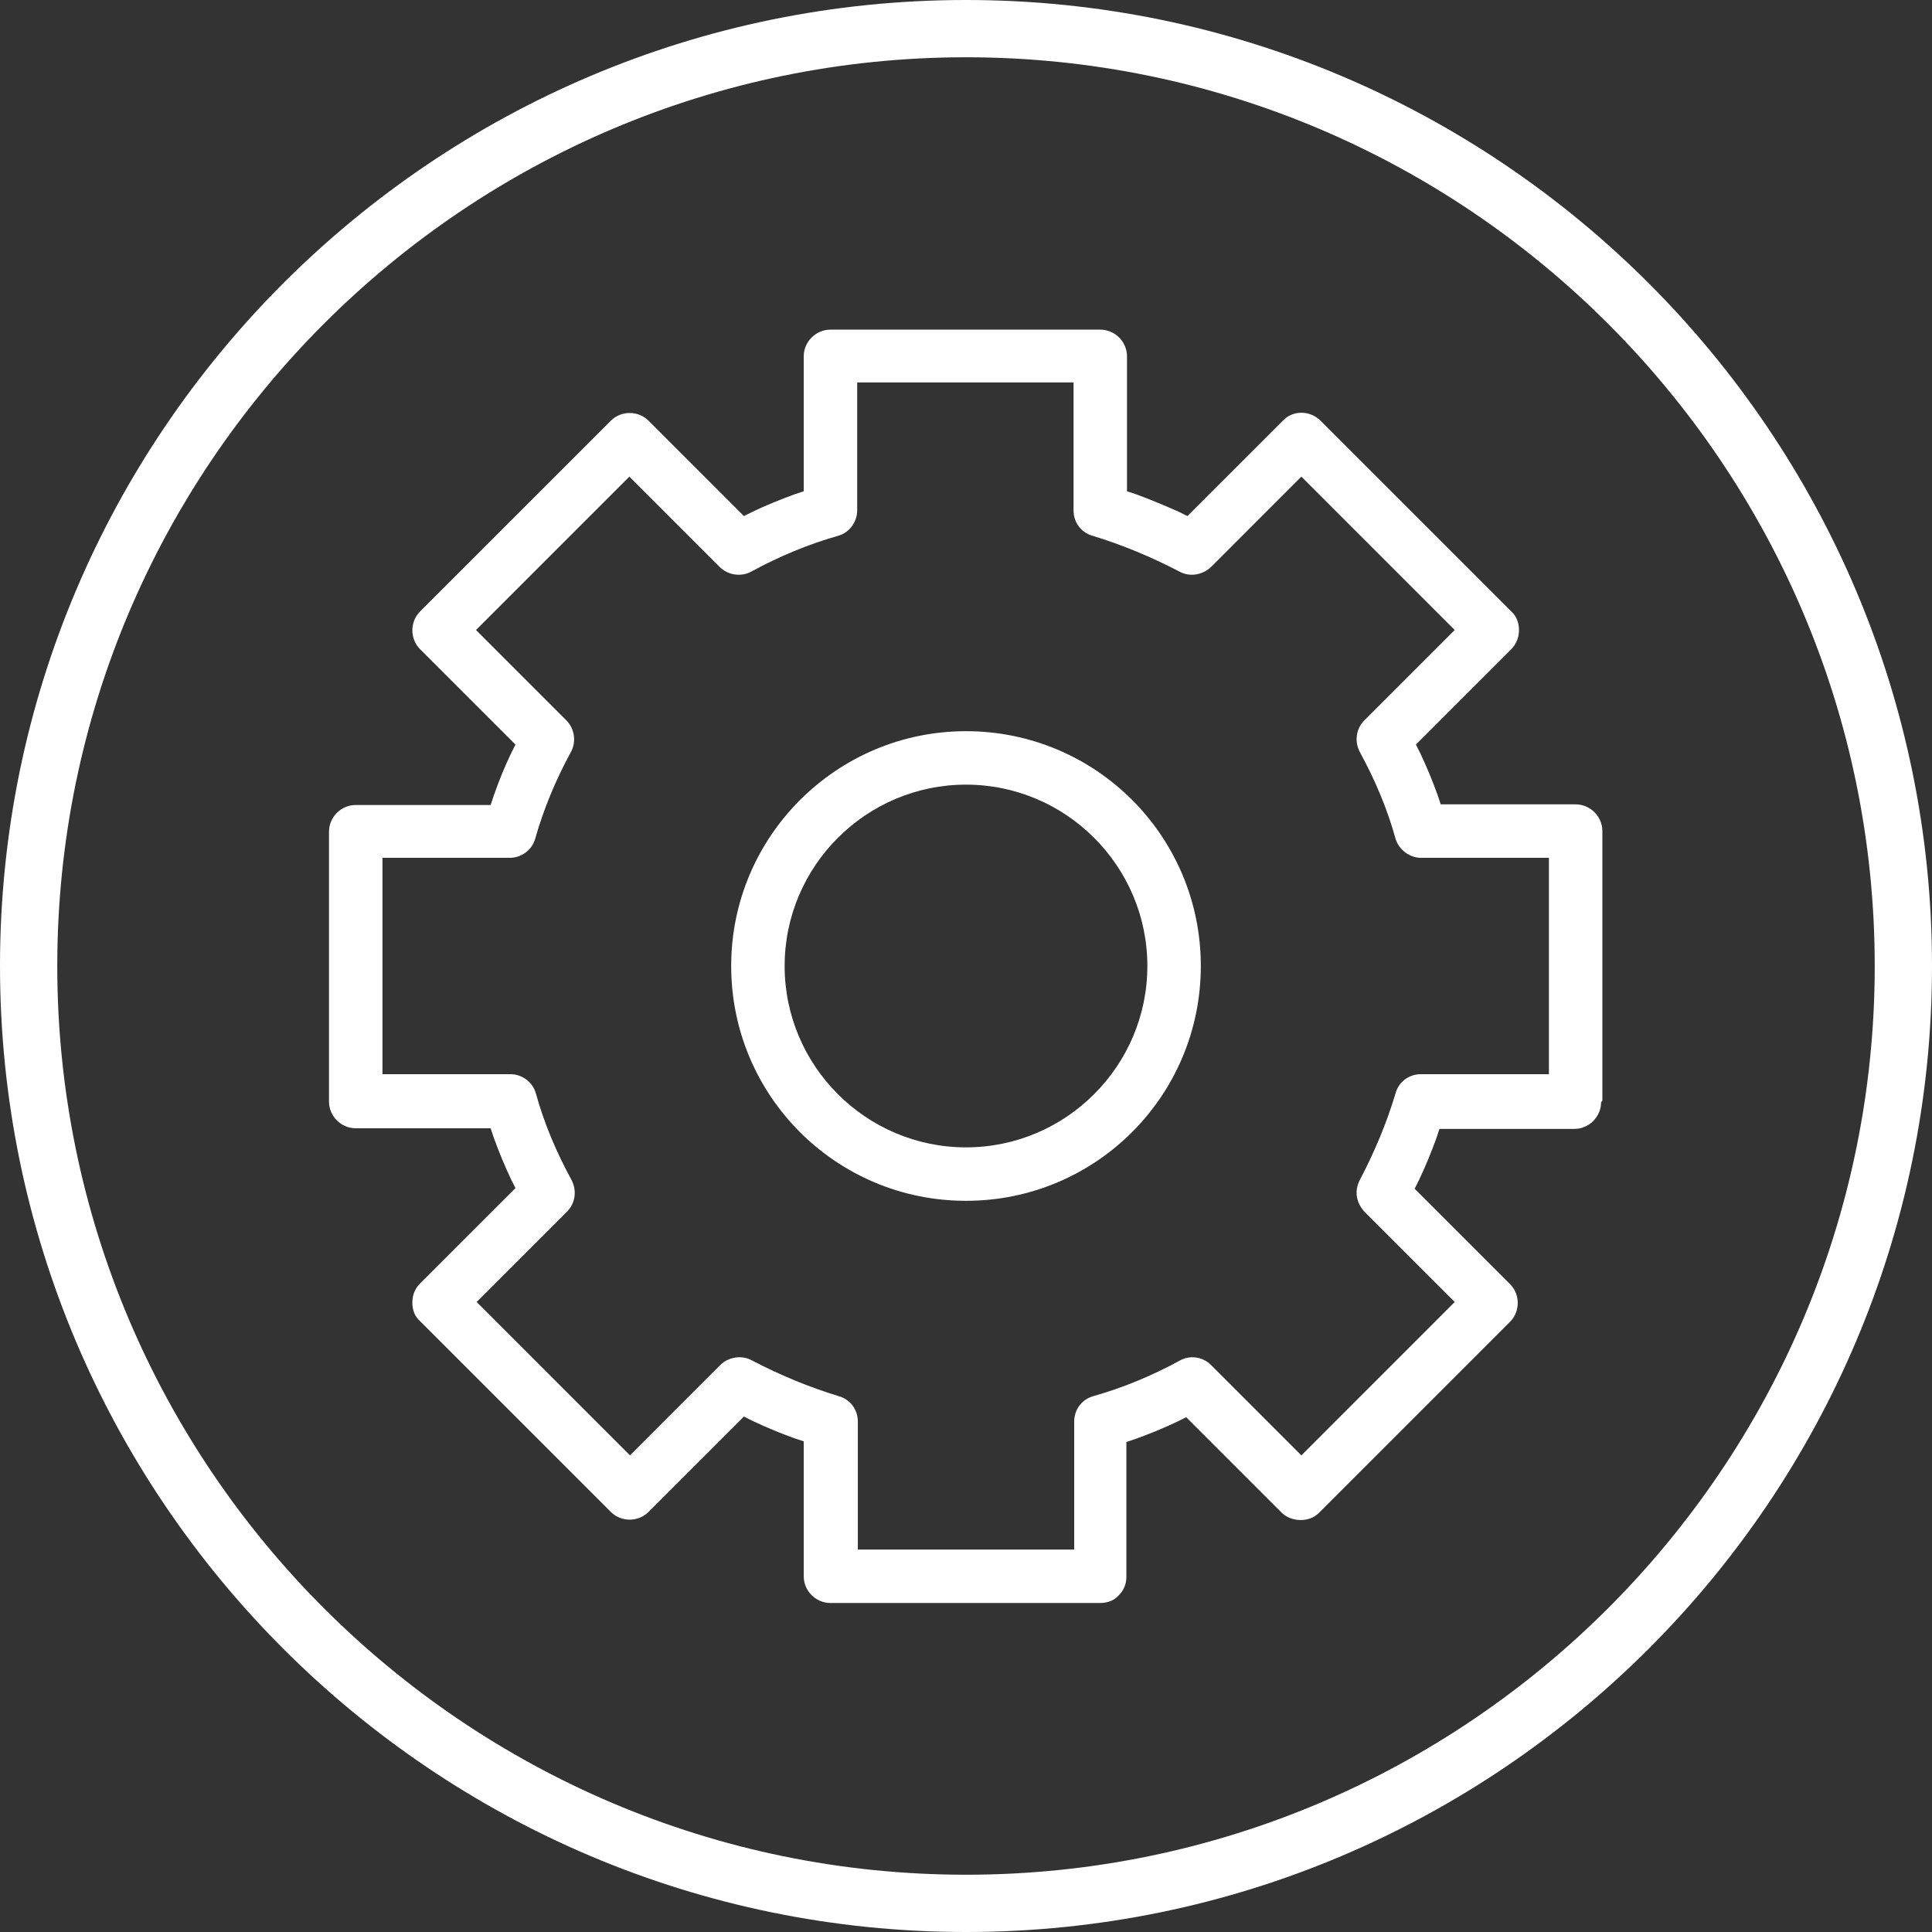 <?xml version="1.0" encoding="UTF-8"?> <svg xmlns="http://www.w3.org/2000/svg" width="87" height="87" viewBox="0 0 87 87" fill="none"><rect x="0" y="0" width="87" height="87" fill="#333333" stroke="none"/><g clip-path="url(#clip0_267_536)"><path d="M72.156 49.575V37.425C72.156 36.766 71.612 36.221 70.953 36.221H64.878L64.734 35.791C64.505 35.161 64.247 34.531 63.961 33.929L63.76 33.528L68.058 29.229C68.288 29 68.402 28.685 68.402 28.37C68.402 28.054 68.288 27.739 68.058 27.538L59.462 18.942C59.003 18.483 58.23 18.454 57.771 18.942L53.472 23.24L53.071 23.04C52.412 22.753 51.81 22.495 51.18 22.266L50.75 22.122V16.047C50.75 15.388 50.206 14.844 49.547 14.844H37.397C36.737 14.844 36.193 15.388 36.193 16.047V22.122L35.763 22.266C35.133 22.495 34.502 22.753 33.9 23.04L33.499 23.24L29.201 18.942C28.742 18.483 27.969 18.483 27.51 18.942L18.913 27.538C18.455 27.997 18.455 28.771 18.913 29.229L23.212 33.528L23.011 33.929C22.724 34.531 22.467 35.161 22.237 35.82L22.094 36.25H16.019C15.36 36.25 14.815 36.794 14.815 37.454V49.604C14.815 50.263 15.36 50.807 16.019 50.807H22.094L22.237 51.237C22.467 51.868 22.724 52.498 23.011 53.1L23.212 53.501L18.913 57.799C18.684 58.029 18.569 58.315 18.569 58.659C18.569 59.003 18.684 59.289 18.913 59.49L27.51 68.087C27.969 68.546 28.742 68.546 29.201 68.087L33.499 63.788L33.9 63.989C34.502 64.276 35.133 64.534 35.763 64.763L36.193 64.906V70.981C36.193 71.64 36.737 72.185 37.397 72.185H49.547C49.862 72.185 50.177 72.07 50.378 71.841C50.607 71.612 50.722 71.325 50.722 71.01V64.935L51.151 64.791C51.782 64.562 52.412 64.304 53.014 64.018L53.415 63.817L57.714 68.116C58.144 68.546 58.974 68.574 59.404 68.116L68.001 59.519C68.46 59.06 68.46 58.287 68.001 57.828L63.703 53.53L63.903 53.129C64.19 52.527 64.448 51.896 64.677 51.266L64.82 50.836H70.895C71.555 50.836 72.099 50.291 72.099 49.632L72.156 49.575ZM69.749 48.371H63.989C63.445 48.371 62.986 48.715 62.843 49.231C62.442 50.578 61.897 51.868 61.238 53.129C60.98 53.616 61.066 54.16 61.439 54.561L65.508 58.63L65.25 58.888L58.602 65.537L54.533 61.467C54.16 61.095 53.587 61.009 53.129 61.267C51.868 61.955 50.55 62.499 49.231 62.871C48.716 63.015 48.372 63.473 48.372 64.018V69.778H38.629V64.018C38.629 63.473 38.285 63.015 37.769 62.871C36.451 62.47 35.133 61.926 33.872 61.267C33.413 61.009 32.812 61.095 32.439 61.467L28.37 65.537L28.112 65.279L21.464 58.63L25.533 54.561C25.905 54.189 25.991 53.616 25.733 53.129C25.046 51.868 24.501 50.578 24.129 49.231C23.985 48.715 23.498 48.371 22.982 48.371H17.223V38.629H22.954C23.47 38.629 23.957 38.285 24.1 37.769C24.473 36.451 25.017 35.132 25.705 33.871C25.963 33.413 25.877 32.811 25.504 32.439L21.435 28.37L28.341 21.463L32.41 25.533C32.783 25.905 33.385 25.991 33.843 25.733C35.104 25.046 36.422 24.501 37.74 24.128C38.256 23.985 38.6 23.498 38.6 22.982V17.222H48.343V22.982C48.343 23.527 48.687 23.985 49.203 24.128C50.521 24.53 51.839 25.074 53.1 25.733C53.559 25.991 54.132 25.905 54.533 25.533L58.602 21.463L58.86 21.721L65.508 28.37L61.439 32.439C61.066 32.811 60.98 33.384 61.238 33.871C61.926 35.132 62.471 36.422 62.843 37.769C62.986 38.256 63.474 38.629 63.989 38.629H69.749V48.371Z" fill="white"></path><path d="M43.5 32.926C37.683 32.926 32.926 37.654 32.926 43.5C32.926 49.346 37.654 54.074 43.5 54.074C49.346 54.074 54.074 49.346 54.074 43.5C54.074 37.654 49.346 32.926 43.5 32.926ZM43.5 51.667C39.001 51.667 35.333 47.999 35.333 43.5C35.333 39.001 39.001 35.333 43.5 35.333C47.999 35.333 51.667 39.001 51.667 43.5C51.667 47.999 47.999 51.667 43.5 51.667Z" fill="white"></path><path d="M43.5 0C19.515 0 0 19.515 0 43.5C0 67.485 19.515 87 43.5 87C67.485 87 87 67.485 87 43.5C87 19.515 67.485 0 43.5 0ZM43.5 84.421C20.948 84.421 2.579 66.052 2.579 43.5C2.579 20.948 20.948 2.579 43.5 2.579C66.052 2.579 84.421 20.948 84.421 43.5C84.421 66.052 66.052 84.421 43.5 84.421Z" fill="white"></path></g><defs><clipPath id="clip0_267_536"><rect width="87" height="87" fill="white"></rect></clipPath></defs></svg> 